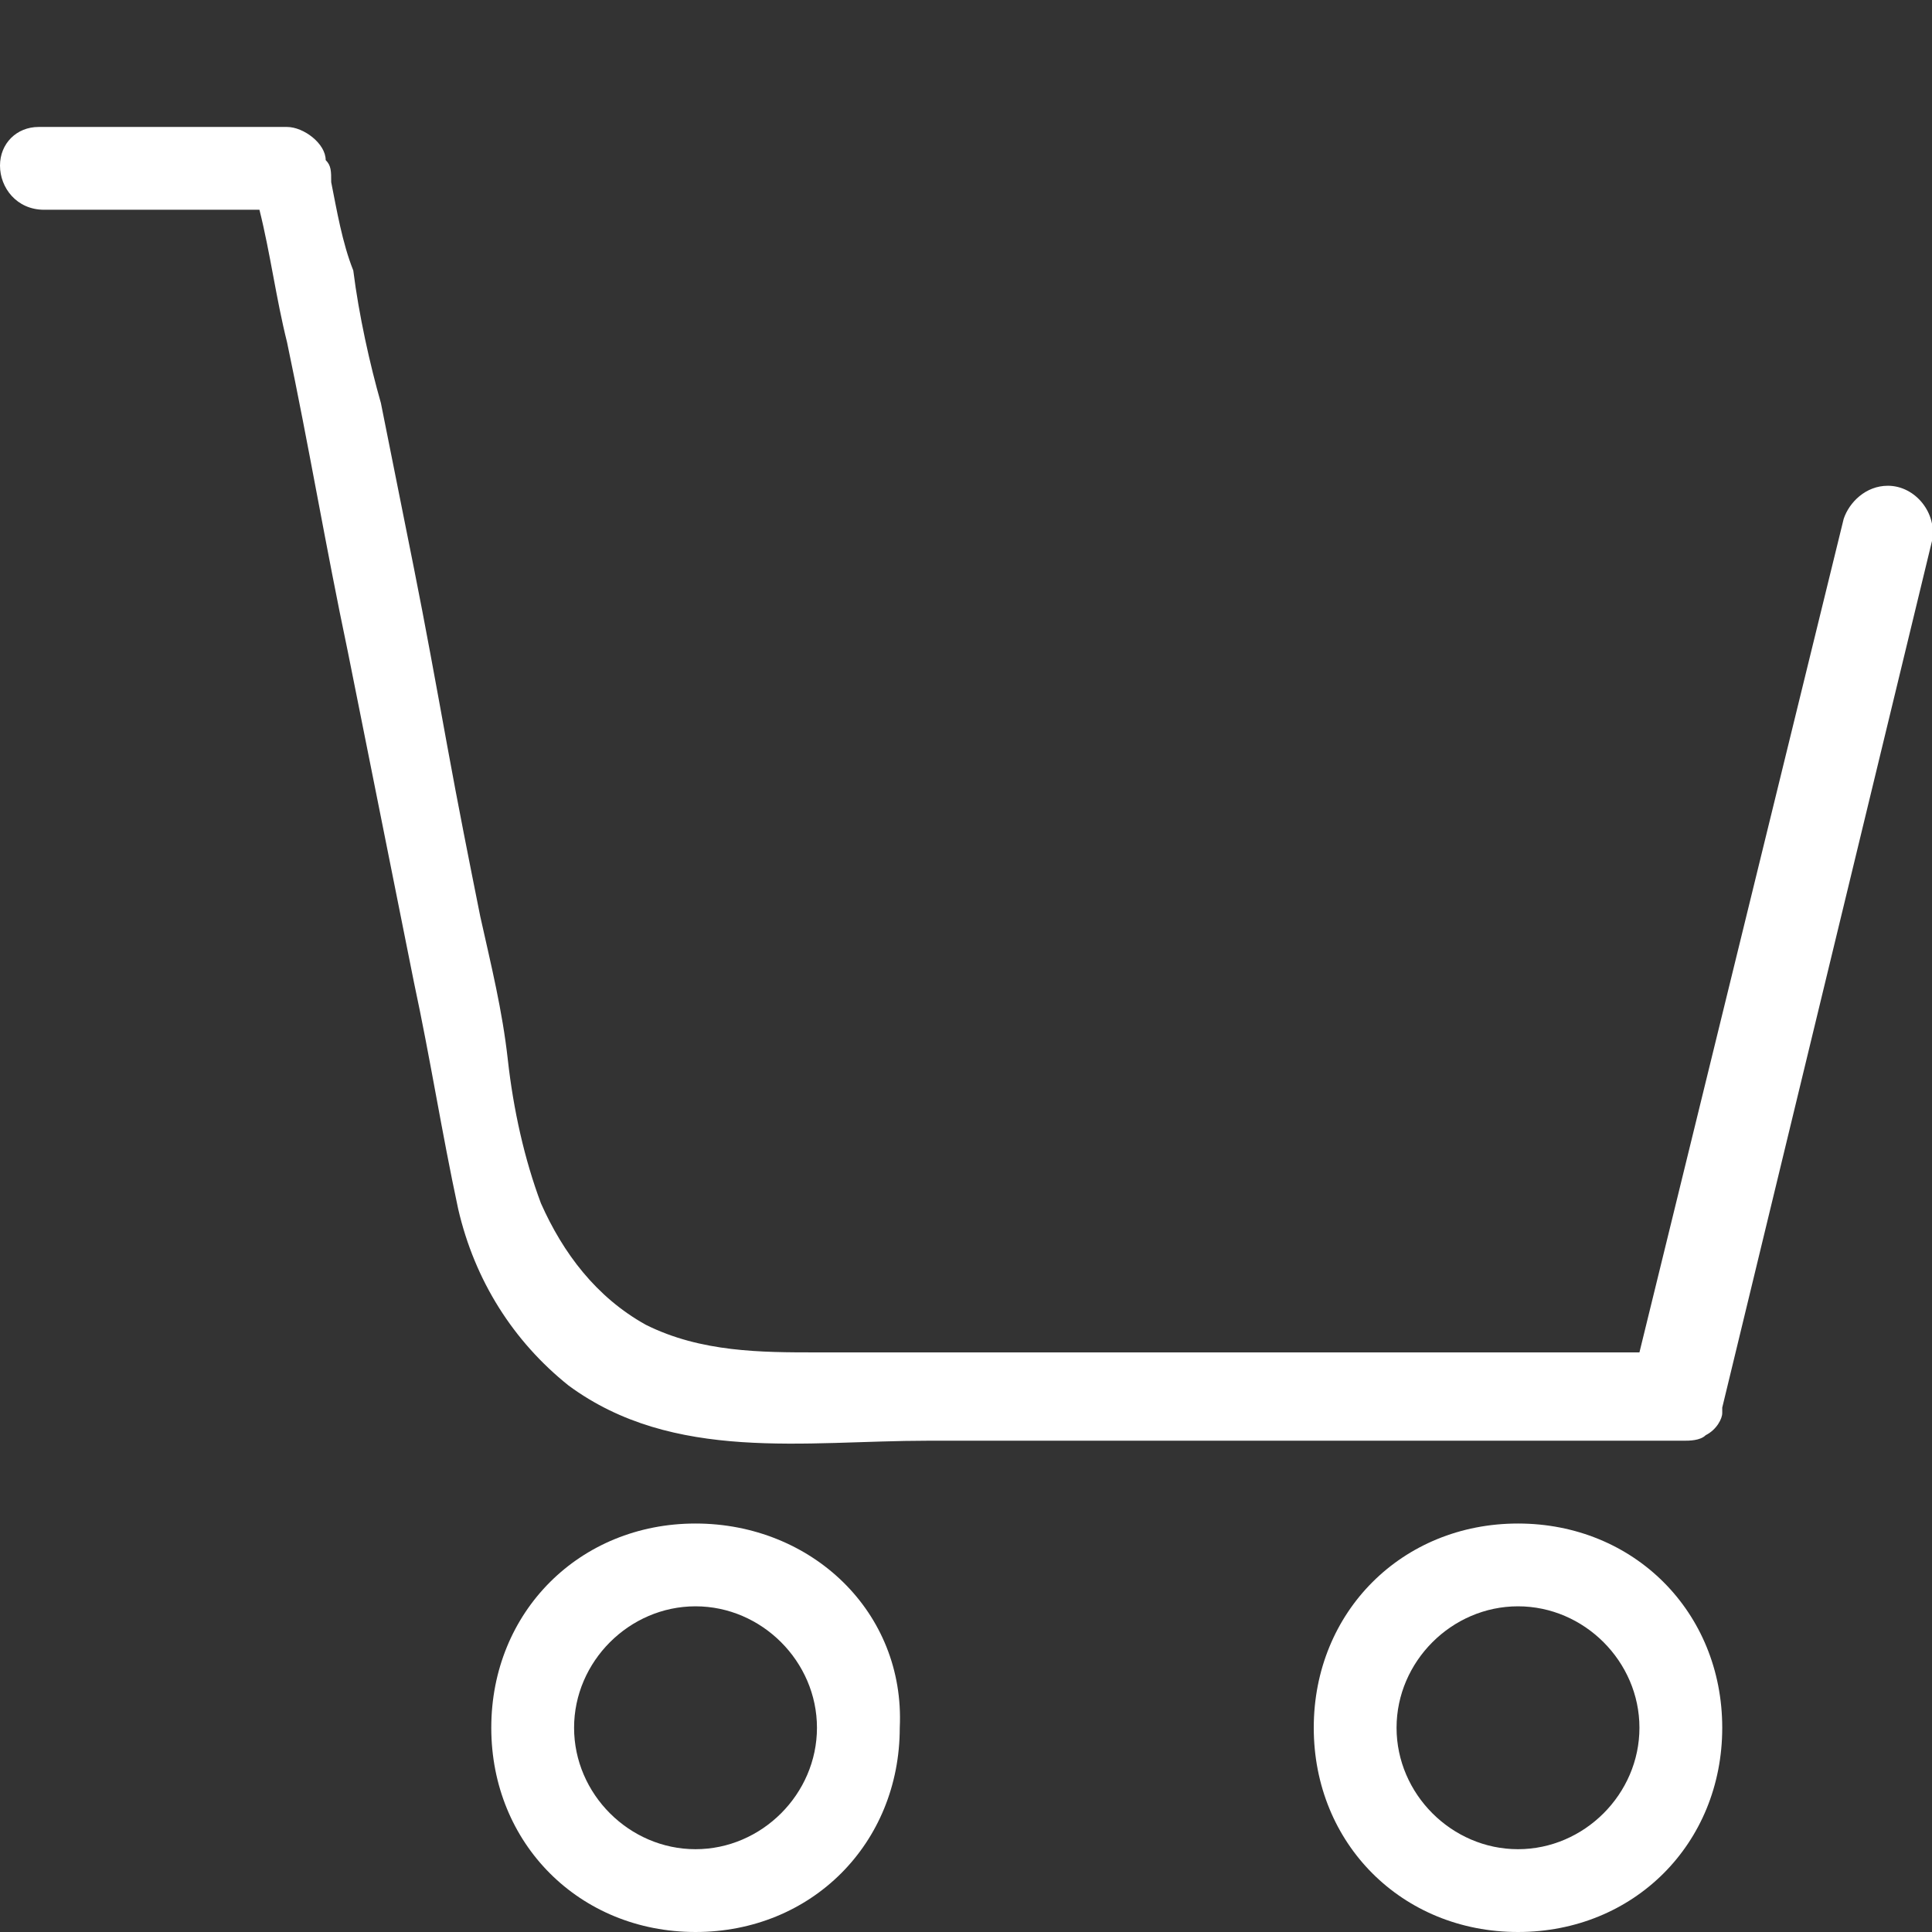 <?xml version="1.0" encoding="utf-8"?>
<!-- Generator: Adobe Illustrator 22.1.0, SVG Export Plug-In . SVG Version: 6.00 Build 0)  -->
<svg version="1.1" id="carrinho" xmlns="http://www.w3.org/2000/svg" xmlns:xlink="http://www.w3.org/1999/xlink" x="0px" y="0px"
	 width="35px" height="35px" viewBox="0 0 35 35" style="enable-background:new 0 0 35 35;" xml:space="preserve">
<rect x="0" y="0" width="35" height="35" fill="#333333" stroke="none"/>
<style type="text/css">
	.st0{fill:#fff;}
</style>
<path class="st0" d="M27.5,27.6c-2.1,0-3.7,1.6-3.7,3.7c0,2.1,1.6,3.7,3.7,3.7c2.1,0,3.7-1.6,3.7-3.7S29.6,27.6,27.5,27.6z
	 M27.5,33.5c-1.2,0-2.2-1-2.2-2.2s1-2.2,2.2-2.2c1.2,0,2.2,1,2.2,2.2S28.7,33.5,27.5,33.5z"/>
<path class="st0" d="M12.6,27.6c-2.1,0-3.7,1.6-3.7,3.7c0,2.1,1.6,3.7,3.7,3.7c2.1,0,3.7-1.6,3.7-3.7C16.4,29.2,14.7,27.6,12.6,27.6
	z M12.6,33.5c-1.2,0-2.2-1-2.2-2.2s1-2.2,2.2-2.2s2.2,1,2.2,2.2S13.8,33.5,12.6,33.5z"/>
<path class="st0" d="M34.2,8.8c-0.4,0-0.7,0.3-0.8,0.6l-3.7,15.1c0,0,0,0,0,0c-0.5,0-1.1,0-1.6,0c-0.8,0-1.6,0-2.4,0
	c-0.9,0-1.9,0-2.8,0c-2.7,0-5.4,0-8.1,0c-1,0-2.1,0-3.1-0.5c-0.9-0.5-1.5-1.3-1.9-2.2c-0.3-0.8-0.5-1.7-0.6-2.6
	c-0.1-0.9-0.3-1.7-0.5-2.6c-0.2-1-0.4-2-0.6-3.1c-0.2-1.1-0.4-2.2-0.6-3.2c-0.2-1-0.4-2-0.6-3C6.7,6.6,6.5,5.7,6.4,4.9
	C6.2,4.4,6.1,3.8,6,3.3C6,3.1,6,3,5.9,2.9c0-0.3-0.4-0.6-0.7-0.6H0.7C0.3,2.3,0,2.6,0,3c0,0.4,0.3,0.8,0.8,0.8h3.9
	c0.2,0.8,0.3,1.6,0.5,2.4c0.4,1.9,0.7,3.7,1.1,5.6c0.4,2,0.8,4,1.2,6c0.3,1.4,0.5,2.7,0.8,4.1c0.3,1.3,1,2.4,2,3.2
	c1.9,1.4,4.3,1,6.5,1c2.2,0,4.3,0,6.5,0c1.9,0,3.8,0,5.7,0c0.5,0,1,0,1.5,0c0.1,0,0.3,0,0.4-0.1c0.2-0.1,0.3-0.3,0.3-0.4
	c0,0,0,0,0-0.1L35,9.8C35.1,9.3,34.7,8.8,34.2,8.8z"/>
</svg>
